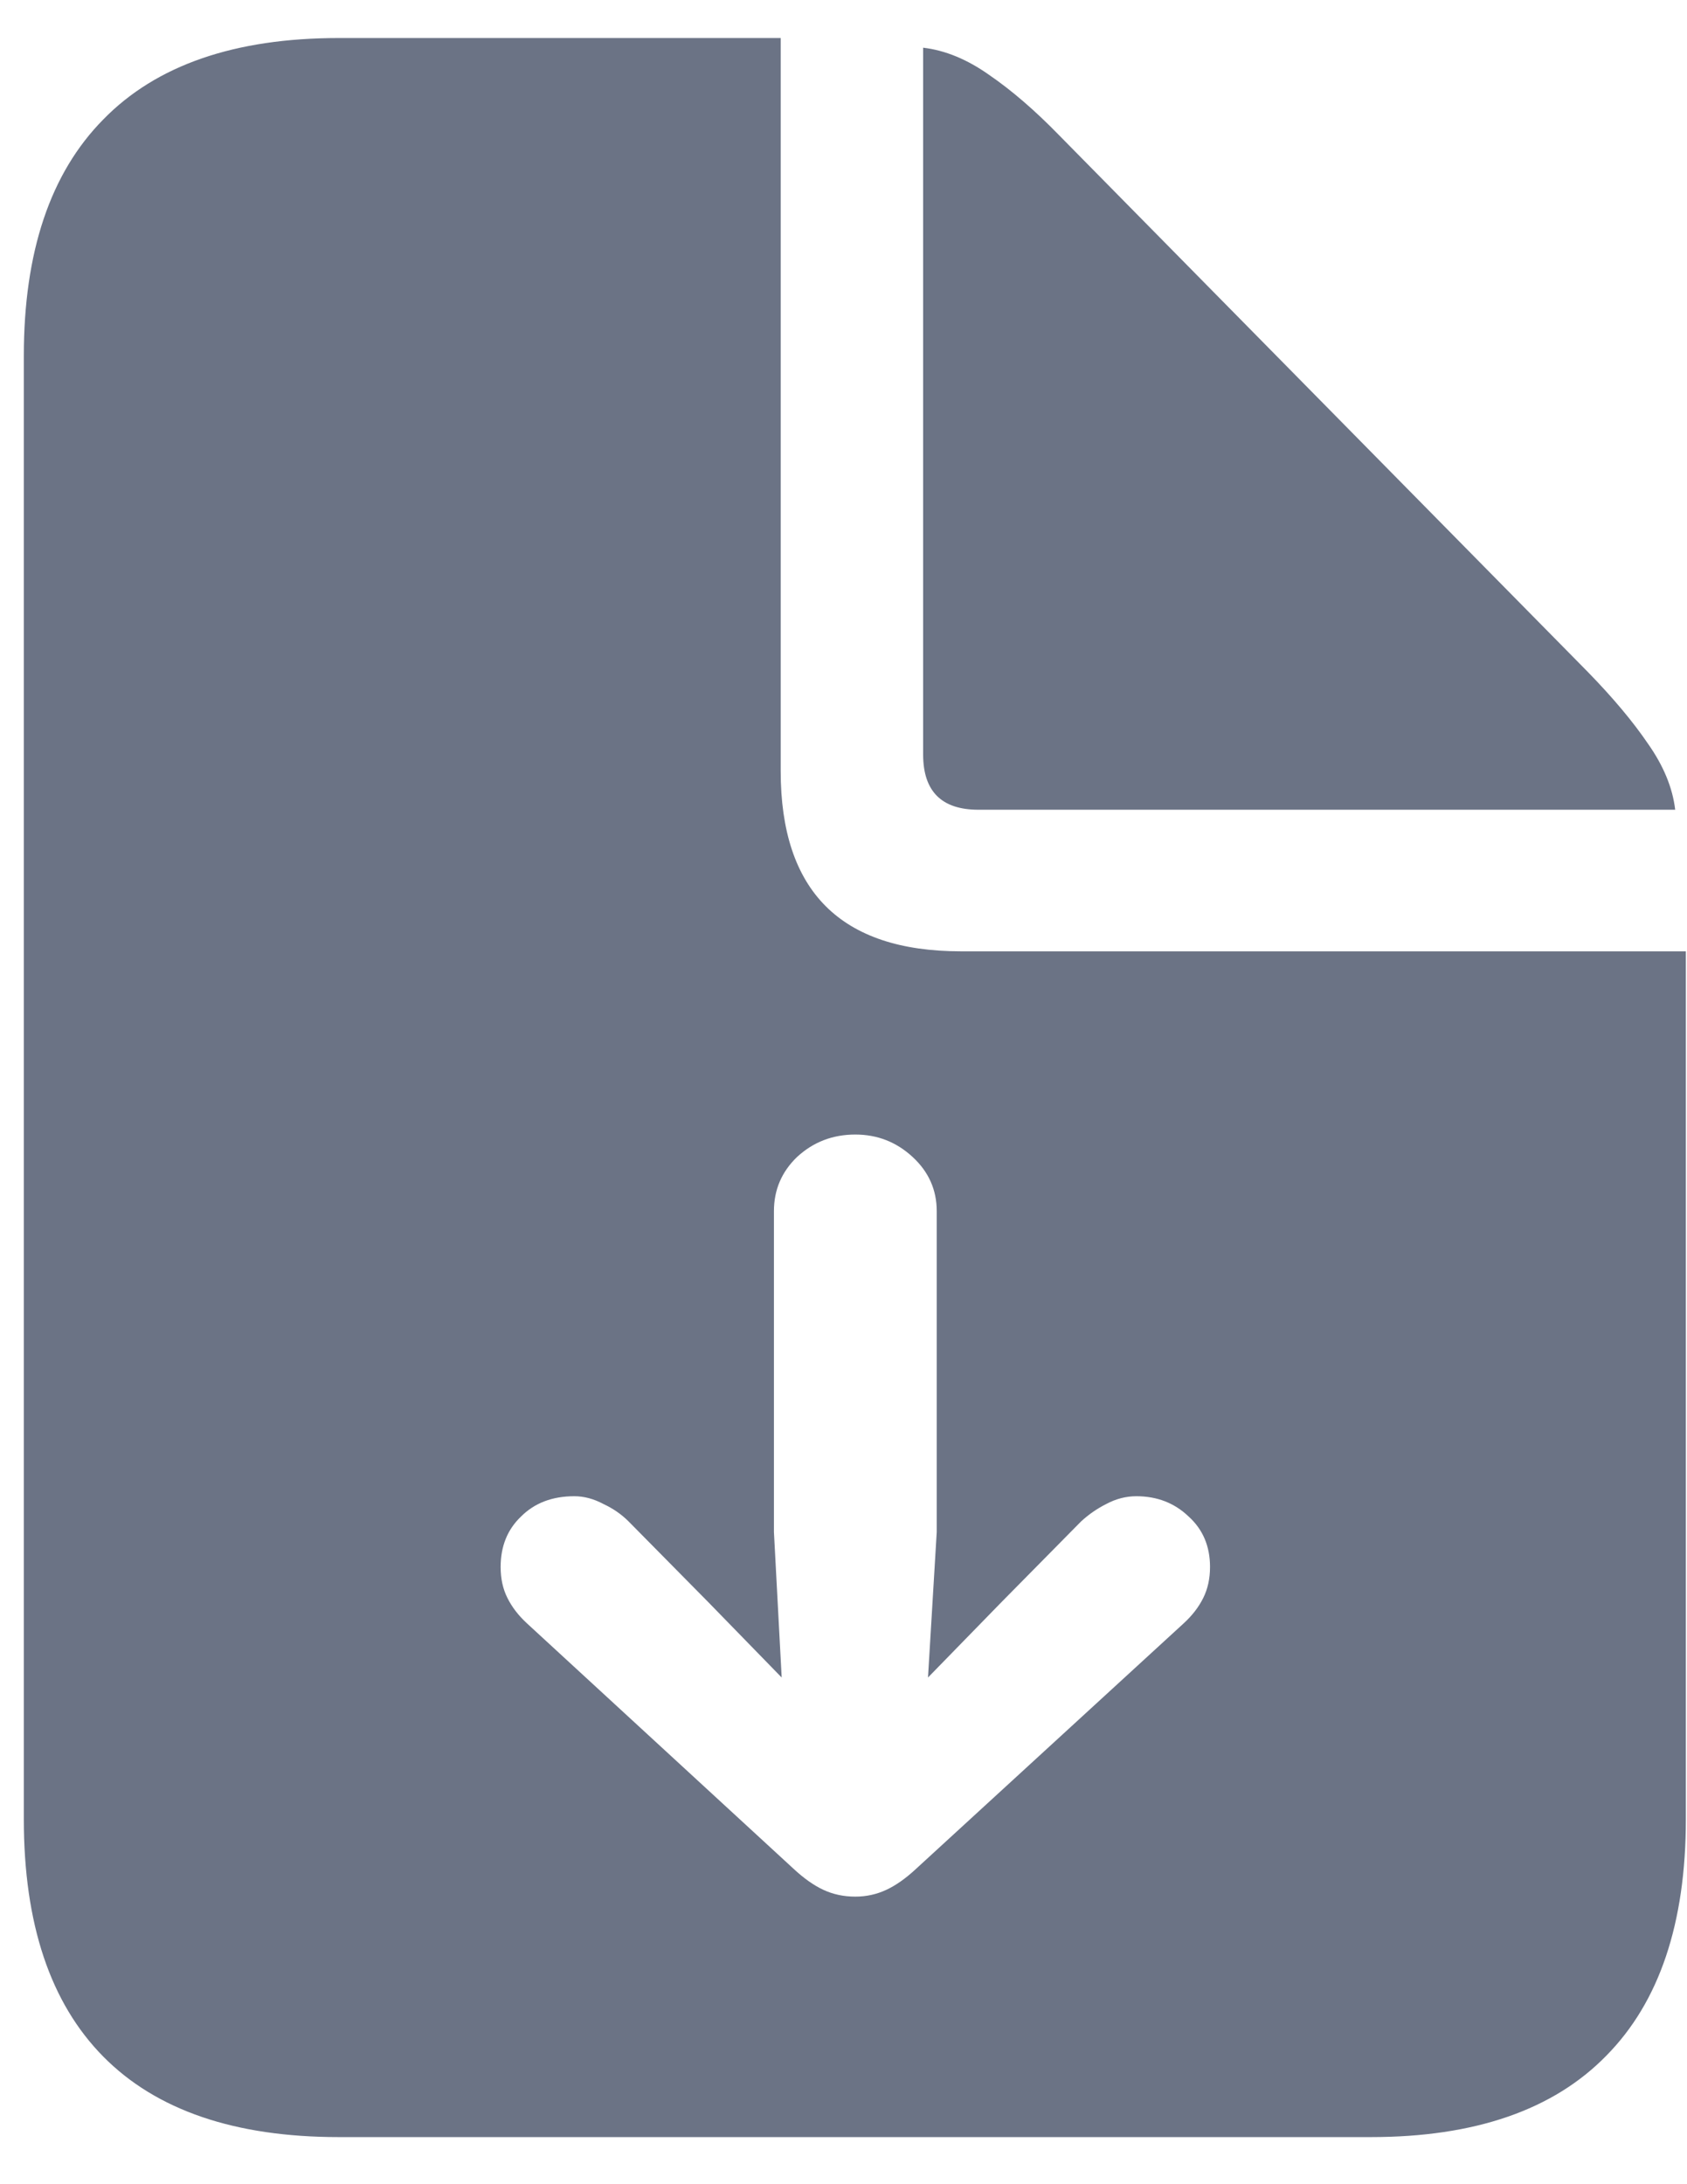<svg width="34" height="44" viewBox="0 0 34 44" fill="none" xmlns="http://www.w3.org/2000/svg">
<path d="M17.238 22.855C16.783 22.855 16.392 23.005 16.066 23.305C15.754 23.604 15.598 23.969 15.598 24.398V30.863L15.754 33.793L14.27 32.27L12.668 30.648C12.525 30.505 12.355 30.388 12.16 30.297C11.965 30.193 11.77 30.141 11.574 30.141C11.132 30.141 10.773 30.277 10.5 30.551C10.227 30.811 10.09 31.15 10.09 31.566C10.09 31.801 10.135 32.009 10.227 32.191C10.318 32.374 10.448 32.543 10.617 32.699L15.988 37.641C16.197 37.836 16.398 37.979 16.594 38.07C16.789 38.161 17.004 38.207 17.238 38.207C17.46 38.207 17.668 38.161 17.863 38.07C18.059 37.979 18.26 37.836 18.469 37.641L23.859 32.699C24.029 32.543 24.159 32.374 24.25 32.191C24.341 32.009 24.387 31.801 24.387 31.566C24.387 31.15 24.244 30.811 23.957 30.551C23.671 30.277 23.319 30.141 22.902 30.141C22.694 30.141 22.492 30.193 22.297 30.297C22.115 30.388 21.945 30.505 21.789 30.648L20.188 32.27L18.703 33.793L18.879 30.863V24.398C18.879 23.969 18.716 23.604 18.391 23.305C18.065 23.005 17.681 22.855 17.238 22.855ZM6.828 43.051C4.732 43.051 3.15 42.51 2.082 41.43C1.014 40.349 0.48 38.754 0.48 36.645V7.172C0.48 5.076 1.014 3.487 2.082 2.406C3.15 1.312 4.732 0.766 6.828 0.766H15.734V15.531C15.734 17.953 16.945 19.164 19.367 19.164H33.977V36.645C33.977 38.741 33.443 40.329 32.375 41.41C31.307 42.504 29.725 43.051 27.629 43.051H6.828ZM19.719 16.312C18.977 16.312 18.605 15.941 18.605 15.199V0.961C19.048 1.013 19.491 1.195 19.934 1.508C20.389 1.82 20.858 2.224 21.34 2.719L32.004 13.539C32.512 14.06 32.915 14.542 33.215 14.984C33.527 15.427 33.71 15.87 33.762 16.312H19.719Z" fill="#6B7385"/>
</svg>
